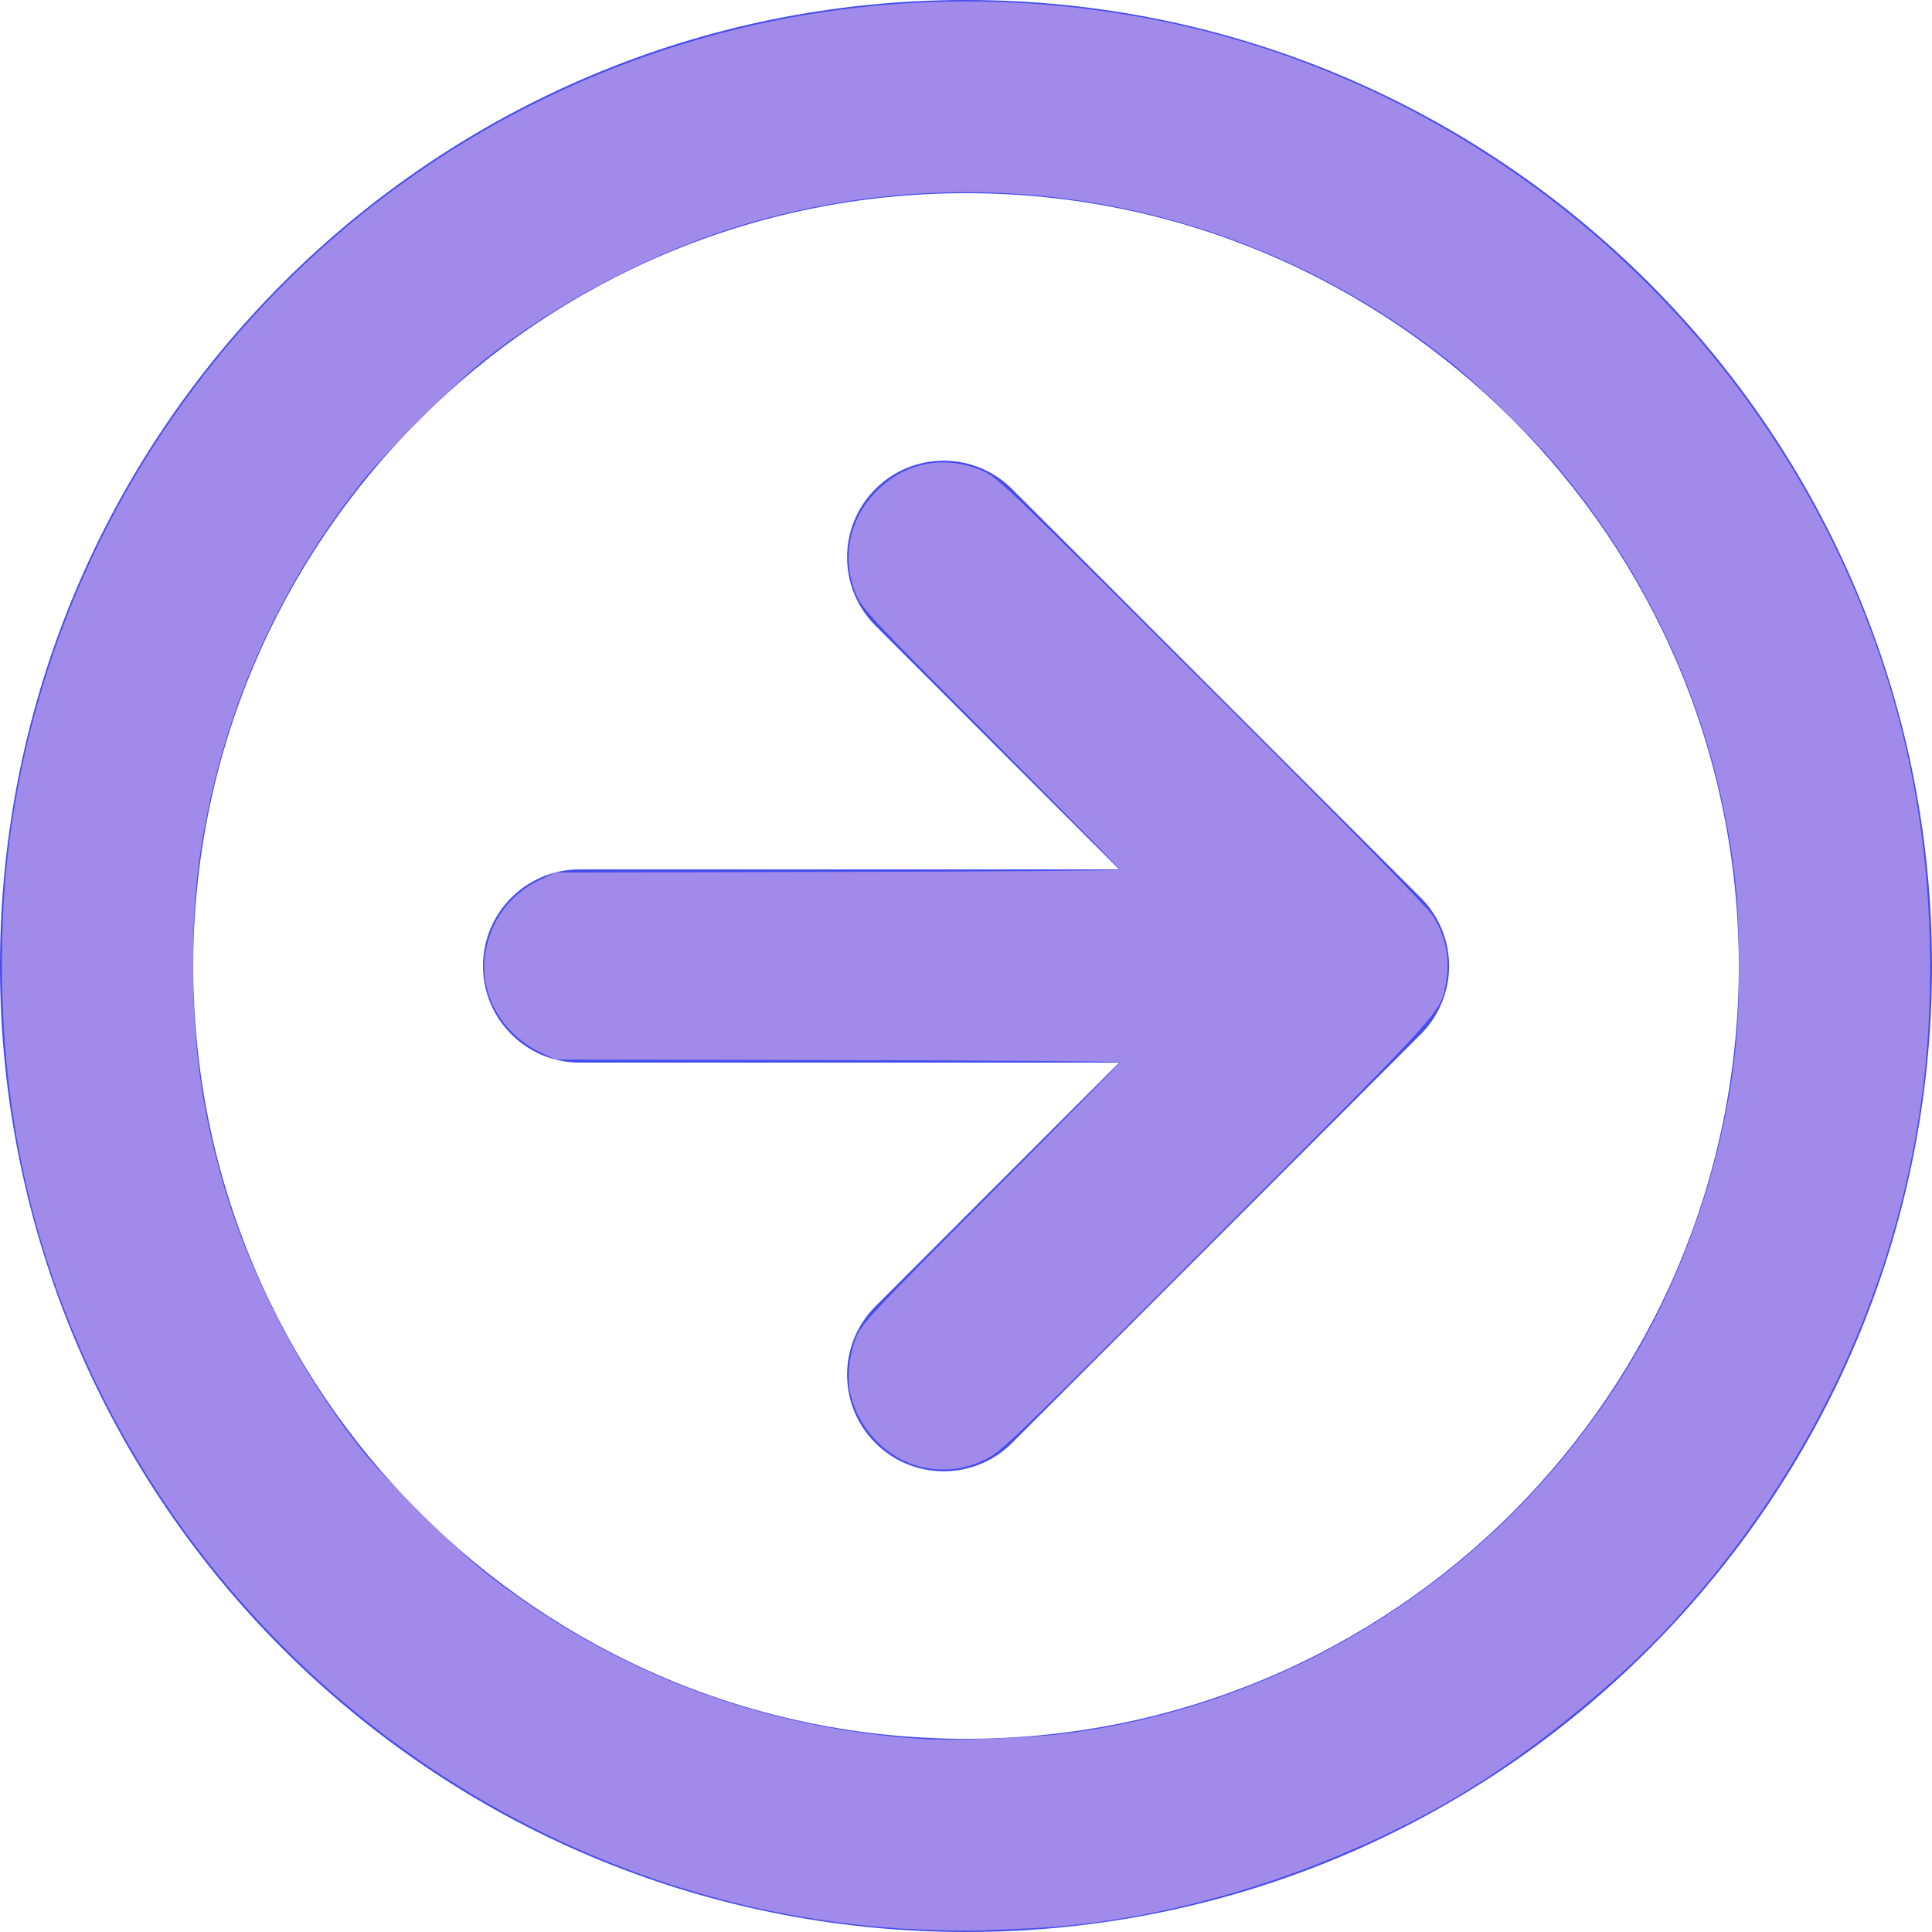 <?xml version="1.0" encoding="UTF-8" standalone="no"?>
<svg
   width="20px"
   height="20px"
   viewBox="0 0 20 20"
   version="1.1"
   id="svg832"
   xmlns="http://www.w3.org/2000/svg"
   xmlns:svg="http://www.w3.org/2000/svg"
   xmlns:rdf="http://www.w3.org/1999/02/22-rdf-syntax-ns#"
   xmlns:cc="http://creativecommons.org/ns#"
   xmlns:dc="http://purl.org/dc/elements/1.1/">
  <defs
     id="defs836" />
  <!-- Generator: Sketch 54.1 (76490) - https://sketchapp.com -->
  <title
     id="title824">arrow-circle-down</title>
  <desc
     id="desc826">Created with Sketch.</desc>
  <g
     id="Page-1"
     stroke="none"
     stroke-width="1"
     fill="none"
     fill-rule="evenodd">
    <g
       id="Artboard"
       transform="translate(-467, -398)"
       fill="#454DEC"
       fill-rule="nonzero">
      <g
         id="arrow-circle-down"
         transform="translate(477, 408) rotate(-90) translate(-477, -408) translate(467, 398)">
        <path
           d="M10,20 C4.477,20 0,15.523 0,10 C0,4.477 4.477,0 10,0 C15.523,0 20,4.477 20,10 C20,15.523 15.523,20 10,20 Z M10,18 C14.418,18 18,14.418 18,10 C18,5.582 14.418,2 10,2 C5.582,2 2,5.582 2,10 C2,14.418 5.582,18 10,18 Z M9,11.586 L9,6 C9,5.448 9.448,5 10,5 C10.552,5 11,5.448 11,6 L11,11.586 L13.536,9.05 C13.928,8.671 14.552,8.676 14.938,9.062 C15.324,9.448 15.329,10.072 14.95,10.464 L10.707,14.707 C10.52,14.895 10.265,15.001 10,15.001 C9.735,15.001 9.48,14.895 9.293,14.707 L5.05,10.464 C4.671,10.072 4.676,9.448 5.062,9.062 C5.448,8.676 6.072,8.671 6.464,9.05 L9,11.586 Z"
           id="Shape" />
      </g>
    </g>
  </g>
  <path
     style="fill:#a08beb;stroke-width:0.089"
     d="M 9.54,19.975 C 5.719,19.816 2.275,17.405 0.782,13.846 0.217,12.499 -0.029,11.098 0.028,9.551 0.094,7.77 0.676,5.985 1.683,4.475 3.908,1.14 7.871,-0.54 11.817,0.179 c 3.286,0.599 6.098,2.869 7.401,5.975 0.563,1.342 0.811,2.749 0.754,4.286 -0.085,2.333 -1.033,4.599 -2.662,6.361 -0.639,0.691 -1.576,1.434 -2.375,1.883 -1.355,0.761 -2.927,1.225 -4.339,1.281 -0.172,0.007 -0.387,0.016 -0.478,0.02 -0.091,0.004 -0.351,-5.21e-4 -0.579,-0.01 z m 1.393,-2.018 c 2.448,-0.282 4.647,-1.702 5.937,-3.834 0.451,-0.745 0.802,-1.65 0.98,-2.525 0.114,-0.56 0.152,-0.961 0.152,-1.598 0,-0.637 -0.038,-1.038 -0.152,-1.598 C 17.58,7.072 16.965,5.815 16.079,4.782 15.837,4.499 15.296,3.975 15.018,3.752 12.961,2.11 10.258,1.577 7.732,2.315 6.788,2.591 5.777,3.118 4.994,3.741 4.694,3.98 3.983,4.69 3.751,4.982 2.946,5.997 2.403,7.157 2.15,8.402 2.036,8.962 1.998,9.363 1.998,10 c 0,0.837 0.093,1.502 0.317,2.268 0.275,0.94 0.804,1.957 1.426,2.738 0.26,0.327 0.986,1.045 1.312,1.297 1.313,1.016 2.831,1.589 4.498,1.699 0.267,0.018 1.063,-0.009 1.381,-0.045 z"
     id="path957" />
  <path
     style="fill:#a08beb;stroke-width:0.089"
     d="M 9.625,15.202 C 9.244,15.153 8.906,14.84 8.806,14.442 8.764,14.274 8.791,14.011 8.869,13.832 c 0.06,-0.138 0.163,-0.247 1.395,-1.484 0.732,-0.734 1.33,-1.342 1.33,-1.351 0,-0.009 -1.315,-0.02 -2.922,-0.023 l -2.922,-0.006 -0.14,-0.066 C 5.19,10.706 4.954,10.284 5.026,9.858 5.083,9.522 5.286,9.251 5.59,9.108 l 0.16,-0.076 2.922,-0.006 c 1.607,-0.003 2.922,-0.014 2.922,-0.023 0,-0.009 -0.599,-0.617 -1.33,-1.351 C 9.031,6.415 8.929,6.305 8.869,6.167 8.701,5.784 8.789,5.355 9.094,5.064 9.395,4.777 9.793,4.709 10.181,4.878 c 0.141,0.061 0.279,0.194 2.354,2.263 1.396,1.392 2.238,2.248 2.295,2.336 0.129,0.196 0.181,0.44 0.143,0.665 -0.058,0.345 0.056,0.217 -2.373,2.652 -2.093,2.097 -2.232,2.232 -2.391,2.31 -0.19,0.095 -0.372,0.125 -0.584,0.098 z"
     id="path996" />
</svg>
